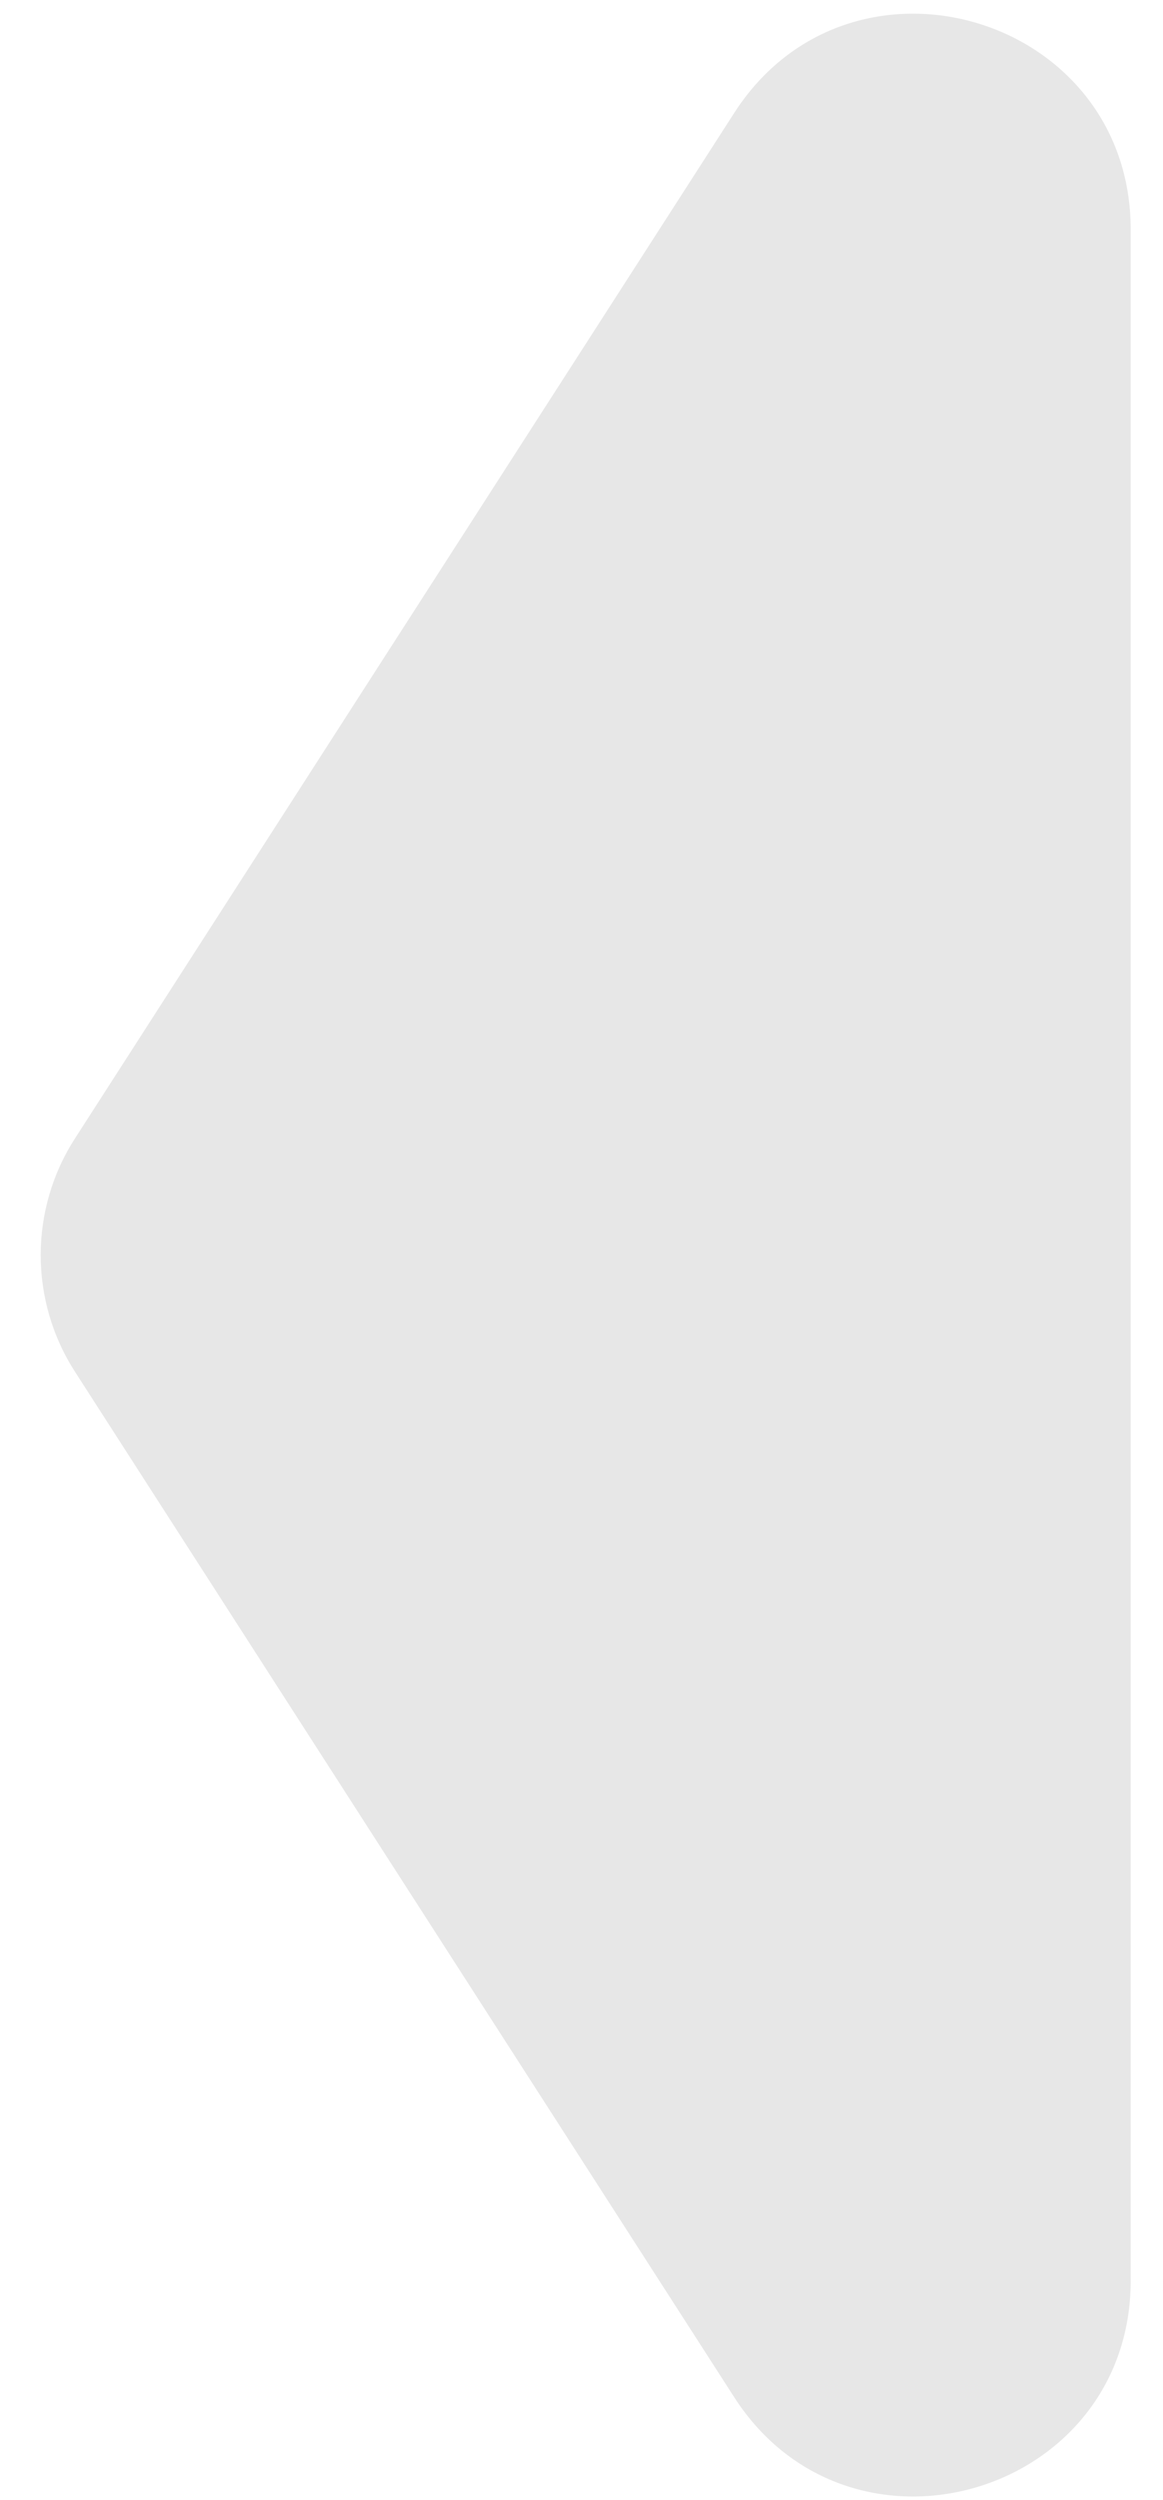 <svg width="27" height="58" viewBox="0 0 27 58" fill="none" xmlns="http://www.w3.org/2000/svg">
<path opacity="0.8" d="M1.74 31.821C0.68 30.173 0.68 28.058 1.74 26.411L17.045 2.621C19.744 -1.575 26.25 0.337 26.25 5.326L26.25 52.906C26.25 57.895 19.744 59.807 17.045 55.611L1.74 31.821Z" fill="#E1E1E1"/>
</svg>

